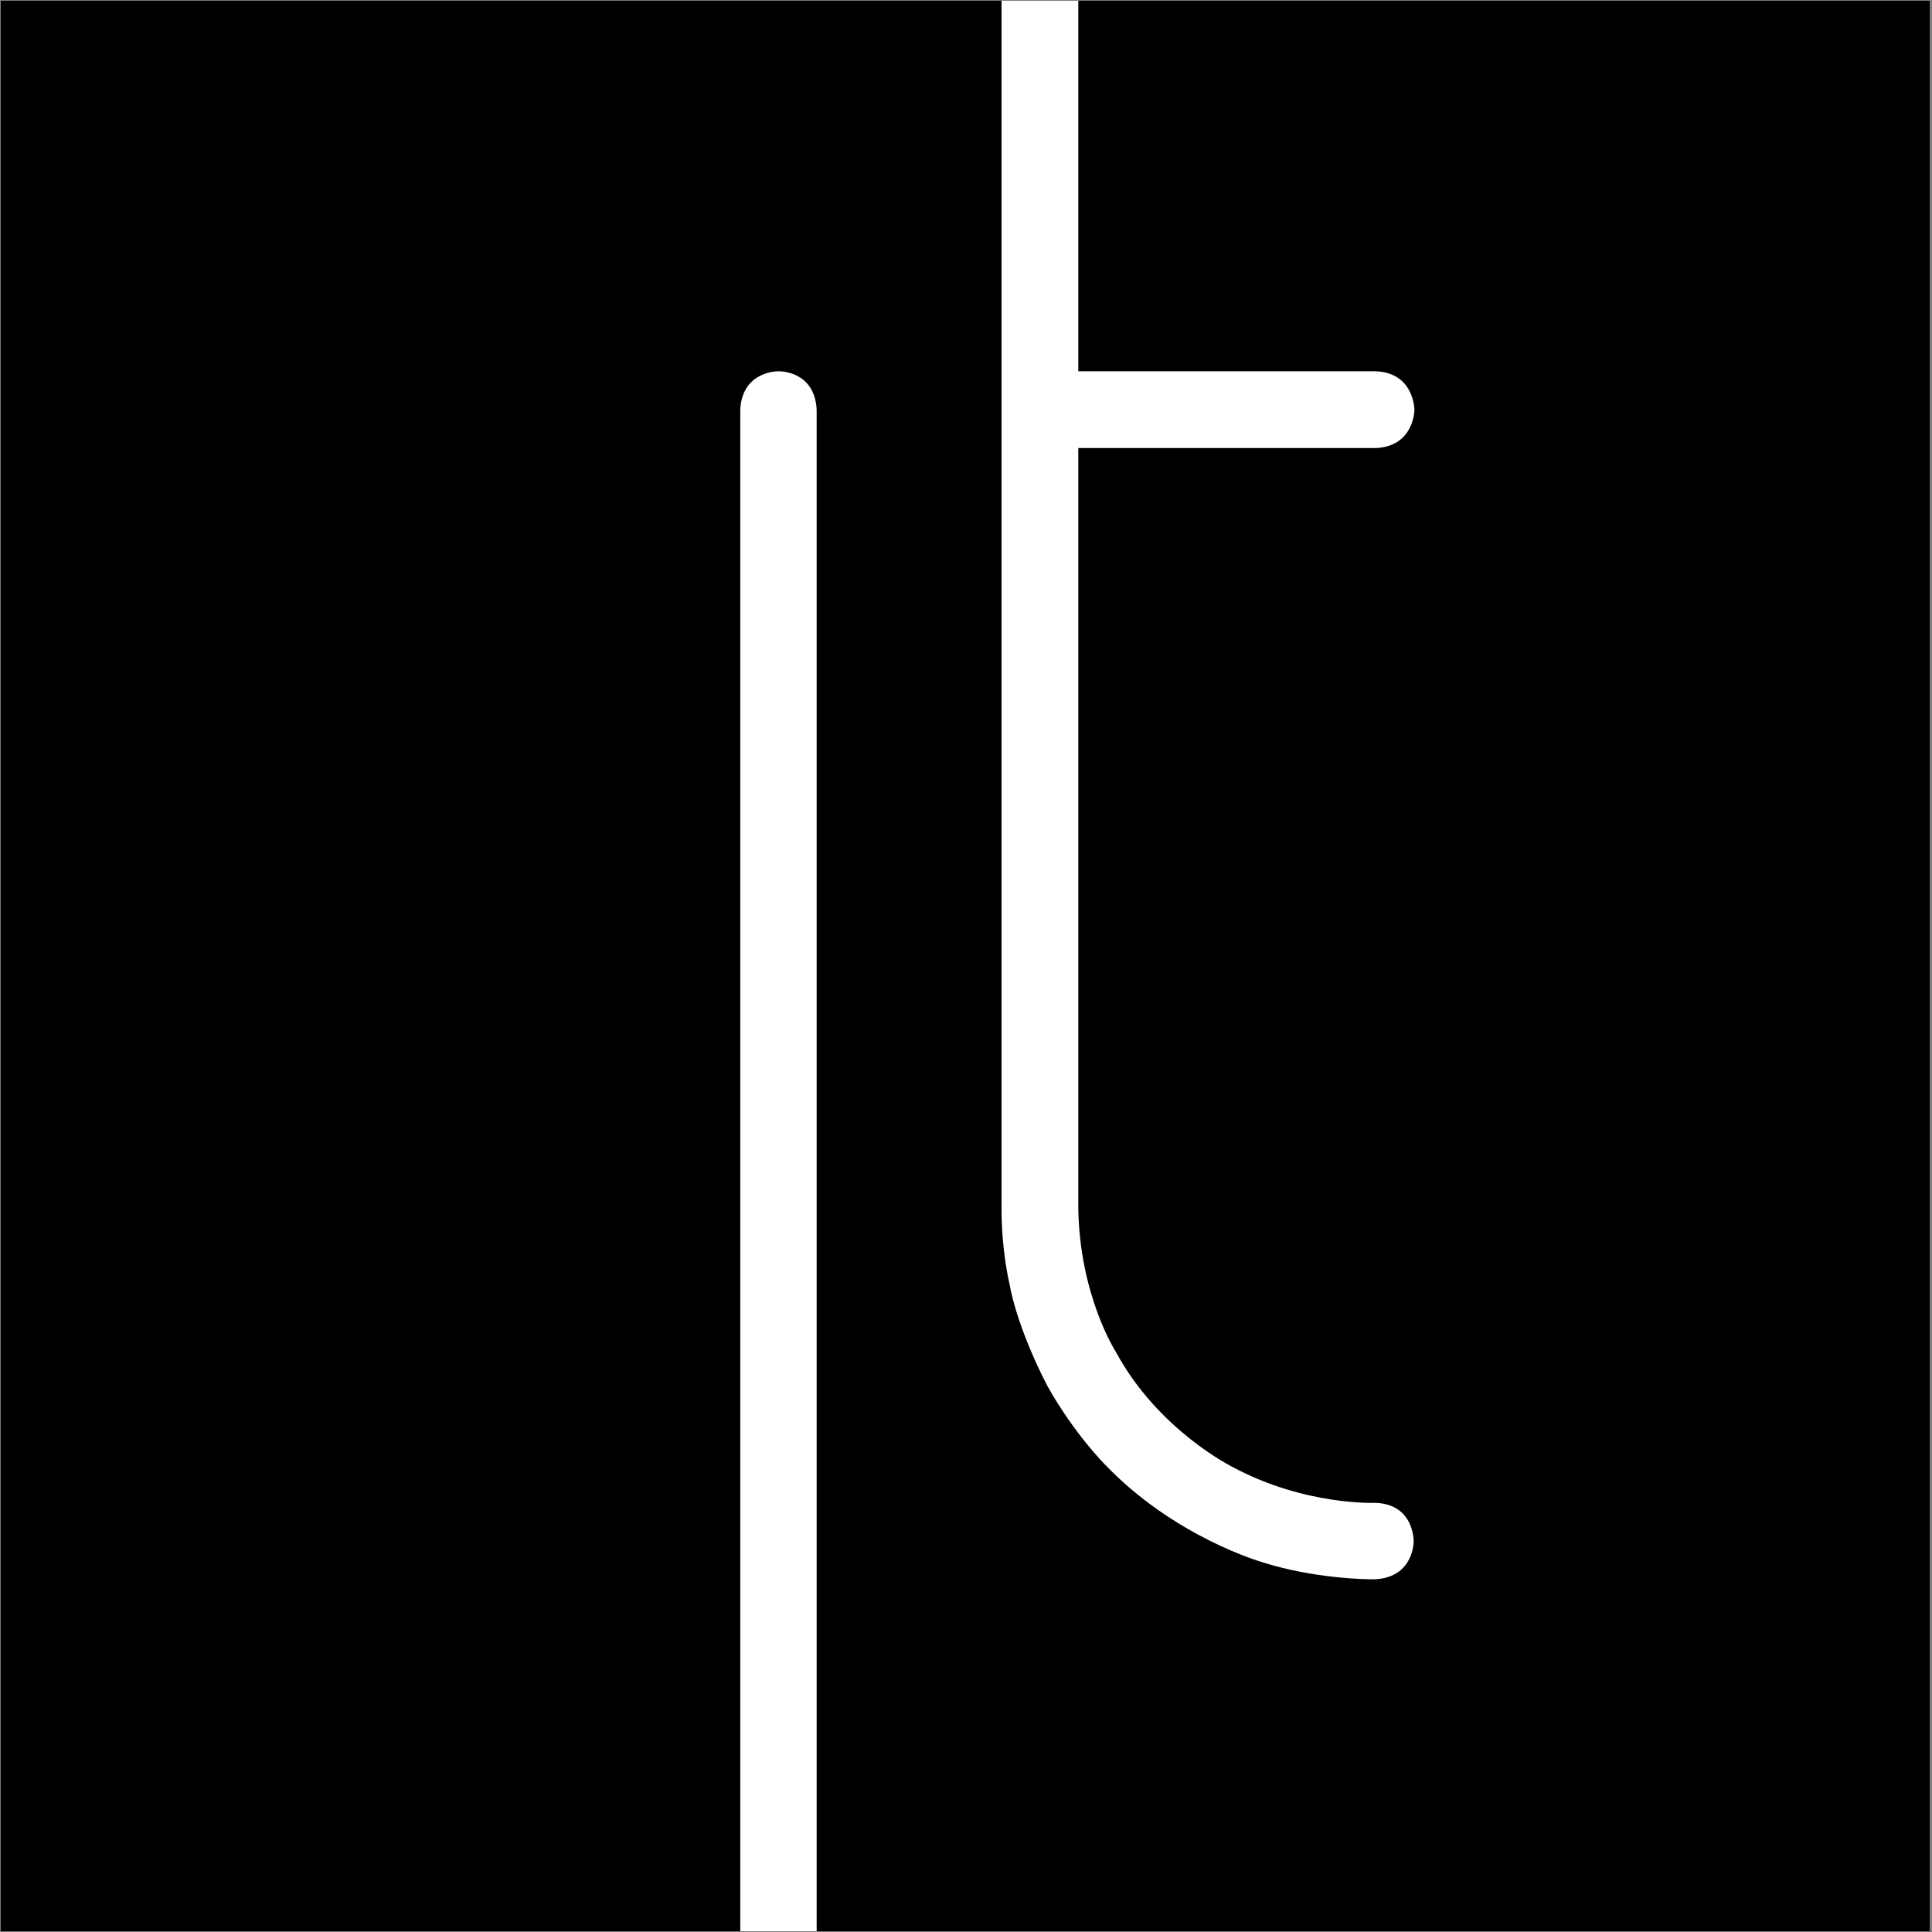 <svg width="511" height="511" viewBox="0 0 511 511" fill="none" xmlns="http://www.w3.org/2000/svg">
<rect x="0" y="0" width="511" height="511" fill="#808080" stroke="none"/>
<path d="M510.4 0.2H0.2V510.8H510.4V0.2Z" fill="black"/>
<path d="M285.2 0.2V98.2H364C374.1 98.7 374.1 108.4 374.1 108.4C374.1 108.4 374.1 117.9 364.1 118.5H285.2V319.7C285.6 342.8 295.1 357.5 295.1 357.5C306.3 378.3 326 388 326 388C345.1 398.3 363.9 397.5 363.9 397.5C374.1 397.9 373.9 407.7 373.9 407.7C373.9 407.7 374 417.1 363.8 417.7C361.7 417.8 347.3 417.5 333.9 413.2C333.9 413.2 310.6 406.6 292.2 387.3C292.2 387.3 284.1 379.2 277.1 366.7C277.1 366.7 269.2 352.1 266.9 339.1C266.9 339.1 264.9 330.8 264.9 319.7V0.2" fill="white"/>
<path d="M195.8 510.8H216V108.4C215.5 97.9 205.9 98.2 205.9 98.2C205.9 98.2 196.5 98 195.8 108.1V510.8Z" fill="white"/>
</svg>
